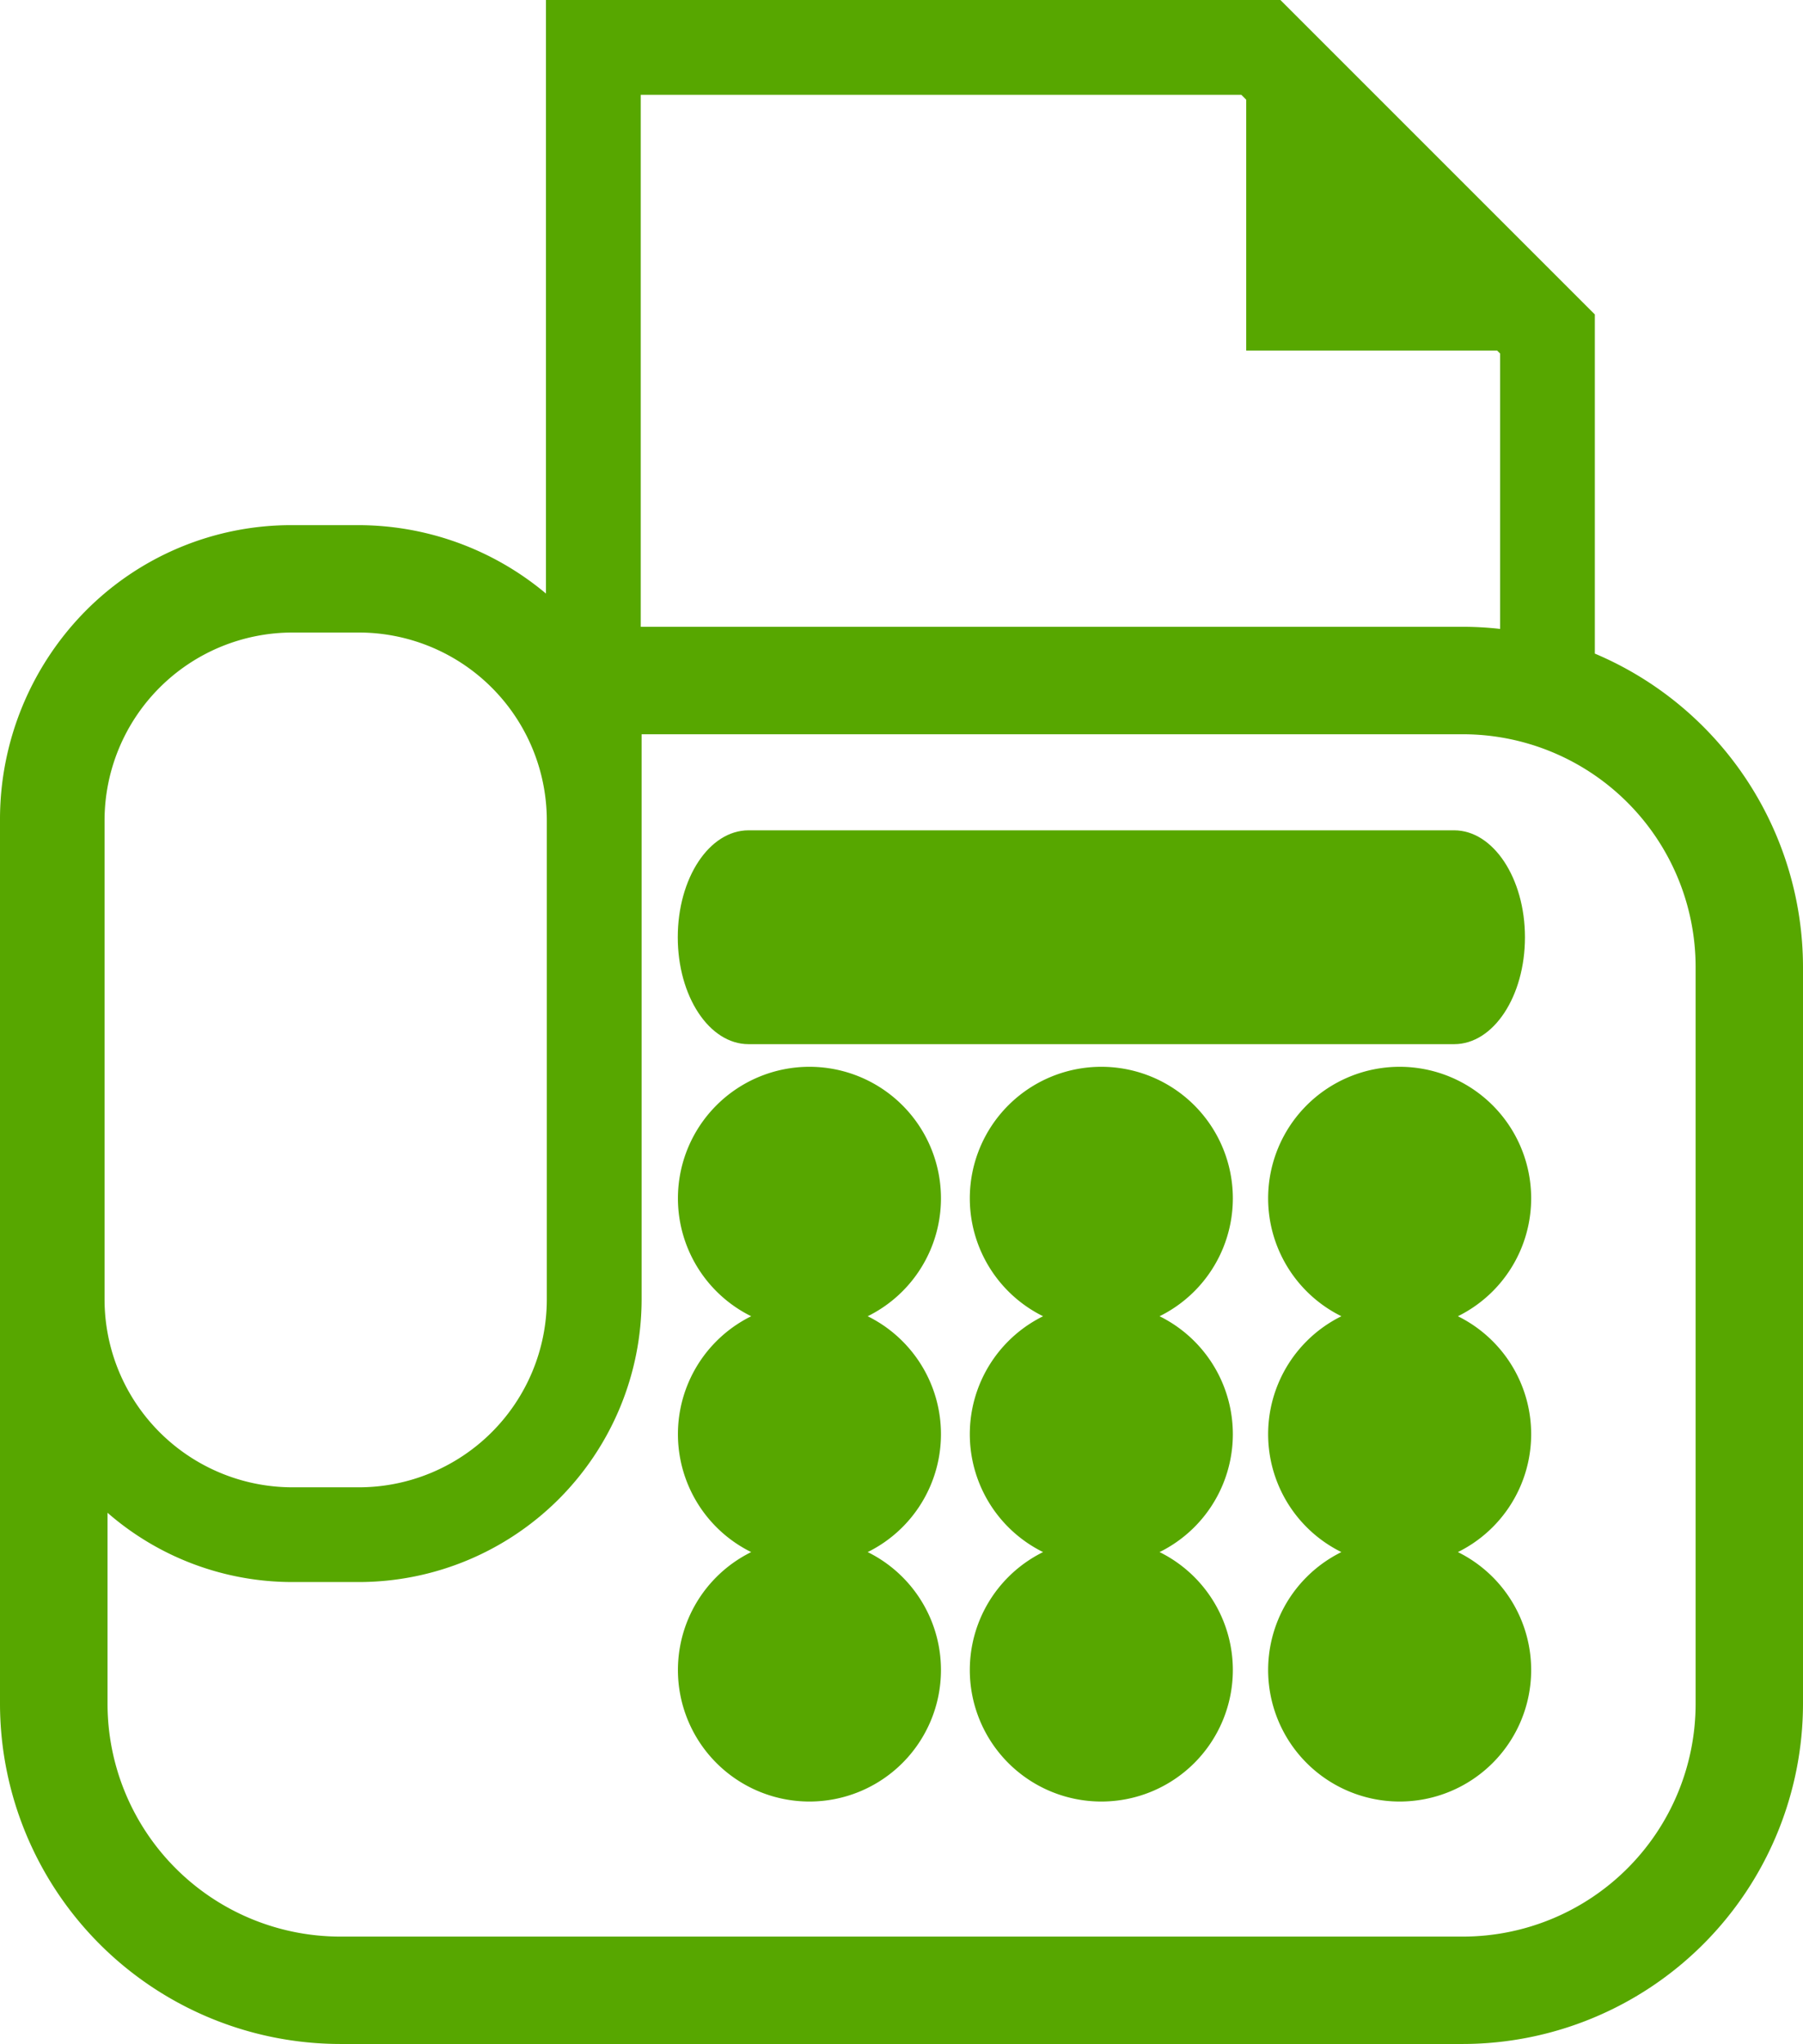 <svg id="FAXのフリーアイコン5" xmlns="http://www.w3.org/2000/svg" width="22.936" height="26" viewBox="0 0 22.936 26">
  <path id="パス_6053" data-name="パス 6053" d="M50.458,8.314V4l-4-4H37.115V7.55a3.718,3.718,0,0,0-2.385-.87h-.842a3.682,3.682,0,0,0-2.638,1.1,3.772,3.772,0,0,0-1.08,2.655V21.672A4.333,4.333,0,0,0,34.5,26H48.778a4.333,4.333,0,0,0,4.328-4.328V12.3A4.335,4.335,0,0,0,50.458,8.314ZM38.321,1.206h7.64l.062.062V4.459h3.192l.038.038V8a4.3,4.3,0,0,0-.474-.027H38.321ZM31.5,10.438a2.392,2.392,0,0,1,2.392-2.392h.842a2.392,2.392,0,0,1,2.392,2.392v6.089a2.392,2.392,0,0,1-2.392,2.392h-.842A2.392,2.392,0,0,1,31.5,16.527ZM51.74,21.672a2.962,2.962,0,0,1-2.962,2.962H34.5a2.962,2.962,0,0,1-2.962-2.962V19.243a3.578,3.578,0,0,0,2.352.881h.842a3.6,3.6,0,0,0,3.6-3.6V9.34H48.778A2.962,2.962,0,0,1,51.74,12.3Z" transform="translate(-30.17)" fill="#57a700"/>
  <path id="パス_6056" data-name="パス 6056" d="M381.575,386.908a1.673,1.673,0,1,0,1.673,1.674A1.673,1.673,0,0,0,381.575,386.908Z" transform="translate(-363.77 -367.338)" fill="#57a700"/>
  <path id="パス_6077" data-name="パス 6077" d="M381.575,386.908a1.673,1.673,0,1,0,1.673,1.674A1.673,1.673,0,0,0,381.575,386.908Z" transform="translate(-371.278 -367.338)" fill="#57a700"/>
  <path id="パス_6080" data-name="パス 6080" d="M381.575,386.908a1.673,1.673,0,1,0,1.673,1.674A1.673,1.673,0,0,0,381.575,386.908Z" transform="translate(-367.565 -367.338)" fill="#57a700"/>
  <path id="パス_6059" data-name="パス 6059" d="M381.575,336.771a1.673,1.673,0,1,0,1.673,1.673A1.673,1.673,0,0,0,381.575,336.771Z" transform="translate(-363.77 -320.201)" fill="#57a700"/>
  <path id="パス_6076" data-name="パス 6076" d="M381.575,336.771a1.673,1.673,0,1,0,1.673,1.673A1.673,1.673,0,0,0,381.575,336.771Z" transform="translate(-371.278 -320.201)" fill="#57a700"/>
  <path id="パス_6079" data-name="パス 6079" d="M381.575,336.771a1.673,1.673,0,1,0,1.673,1.673A1.673,1.673,0,0,0,381.575,336.771Z" transform="translate(-367.565 -320.201)" fill="#57a700"/>
  <path id="パス_6062" data-name="パス 6062" d="M381.575,286.649a1.673,1.673,0,1,0,1.673,1.673A1.673,1.673,0,0,0,381.575,286.649Z" transform="translate(-363.77 -273.079)" fill="#57a700"/>
  <path id="パス_6075" data-name="パス 6075" d="M381.575,286.649a1.673,1.673,0,1,0,1.673,1.673A1.673,1.673,0,0,0,381.575,286.649Z" transform="translate(-371.278 -273.079)" fill="#57a700"/>
  <path id="パス_6078" data-name="パス 6078" d="M381.575,286.649a1.673,1.673,0,1,0,1.673,1.673A1.673,1.673,0,0,0,381.575,286.649Z" transform="translate(-367.565 -273.079)" fill="#57a700"/>
  <path id="パス_6063" data-name="パス 6063" d="M231.815,231.7h-8.977c-.5,0-.9.609-.9,1.36s.4,1.36.9,1.36h8.977c.5,0,.9-.609.9-1.36S232.311,231.7,231.815,231.7Z" transform="translate(-213.316 -221.138)" fill="#57a700"/>
</svg>
